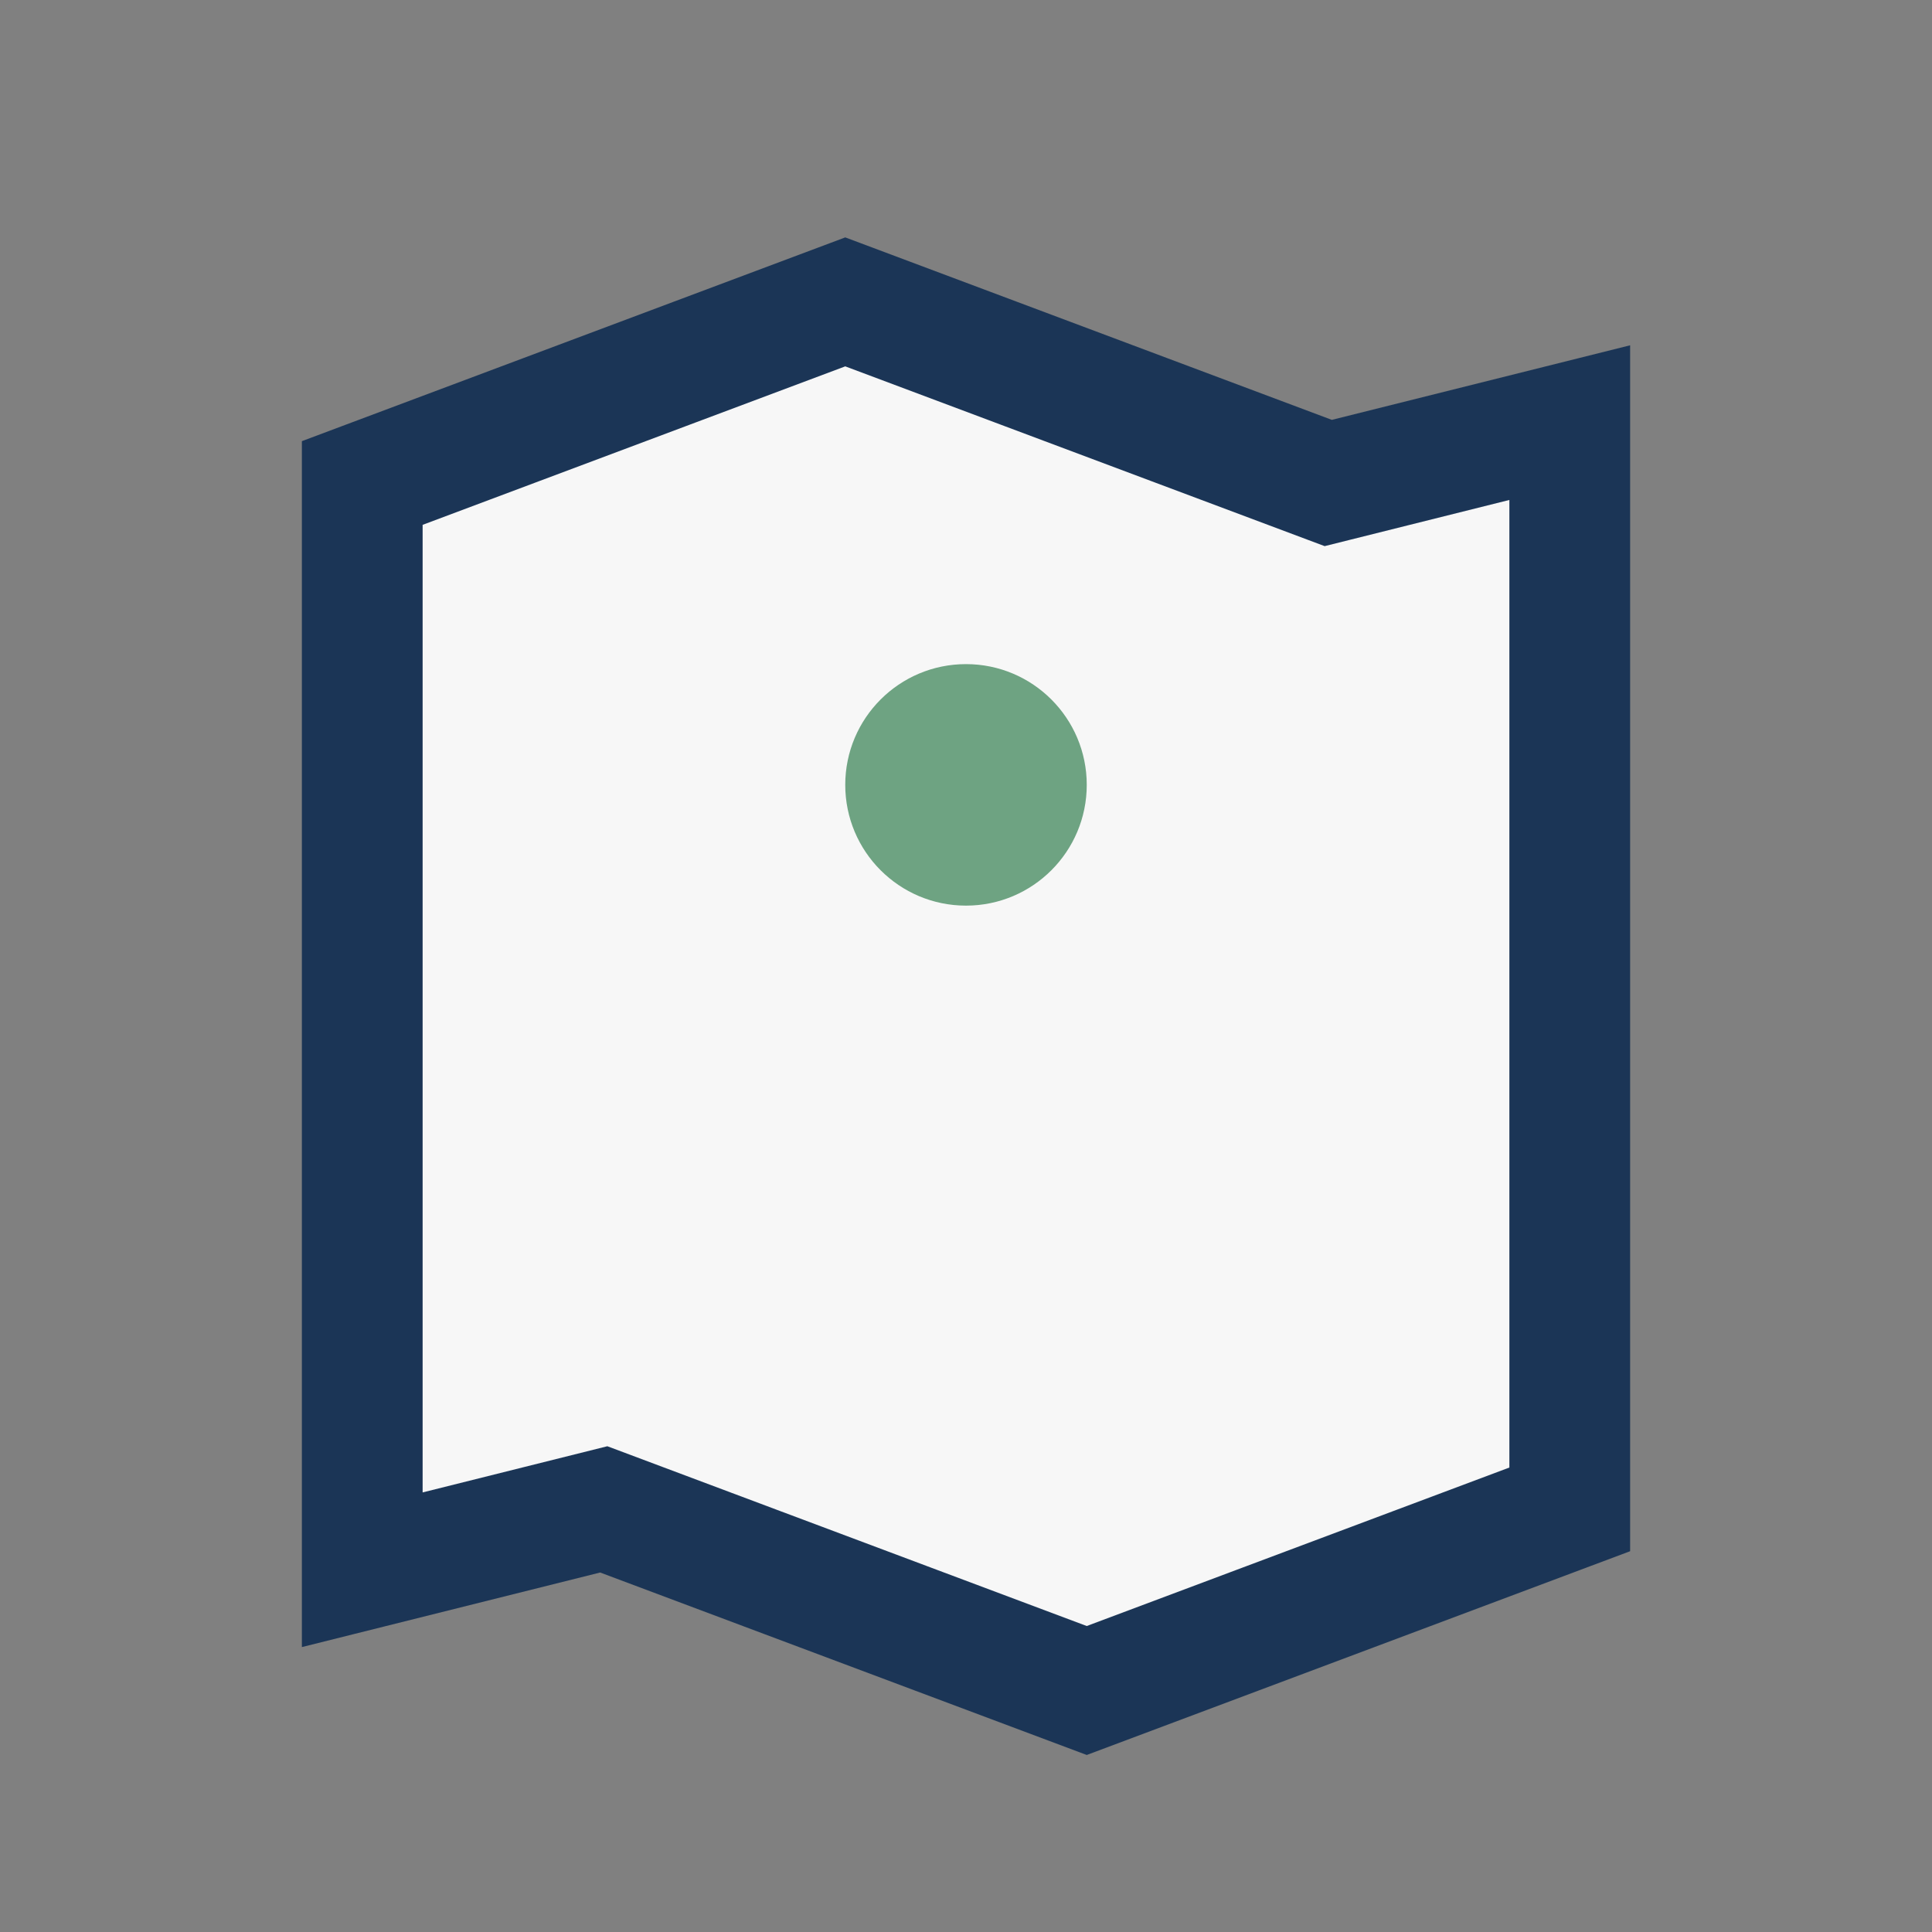 <?xml version="1.0" encoding="UTF-8"?>
<svg xmlns="http://www.w3.org/2000/svg" width="32" height="32" viewBox="0 0 32 32"><rect x="0" y="0" width="32" height="32" fill="#808080" stroke="none"/><path d="M6 8l8-3 8 3 4-1v18l-8 3-8-3-4 1V9z" fill="#F7F7F7" stroke="#1B3556" stroke-width="2"/><circle cx="16" cy="13" r="2" fill="#6EA382"/></svg>